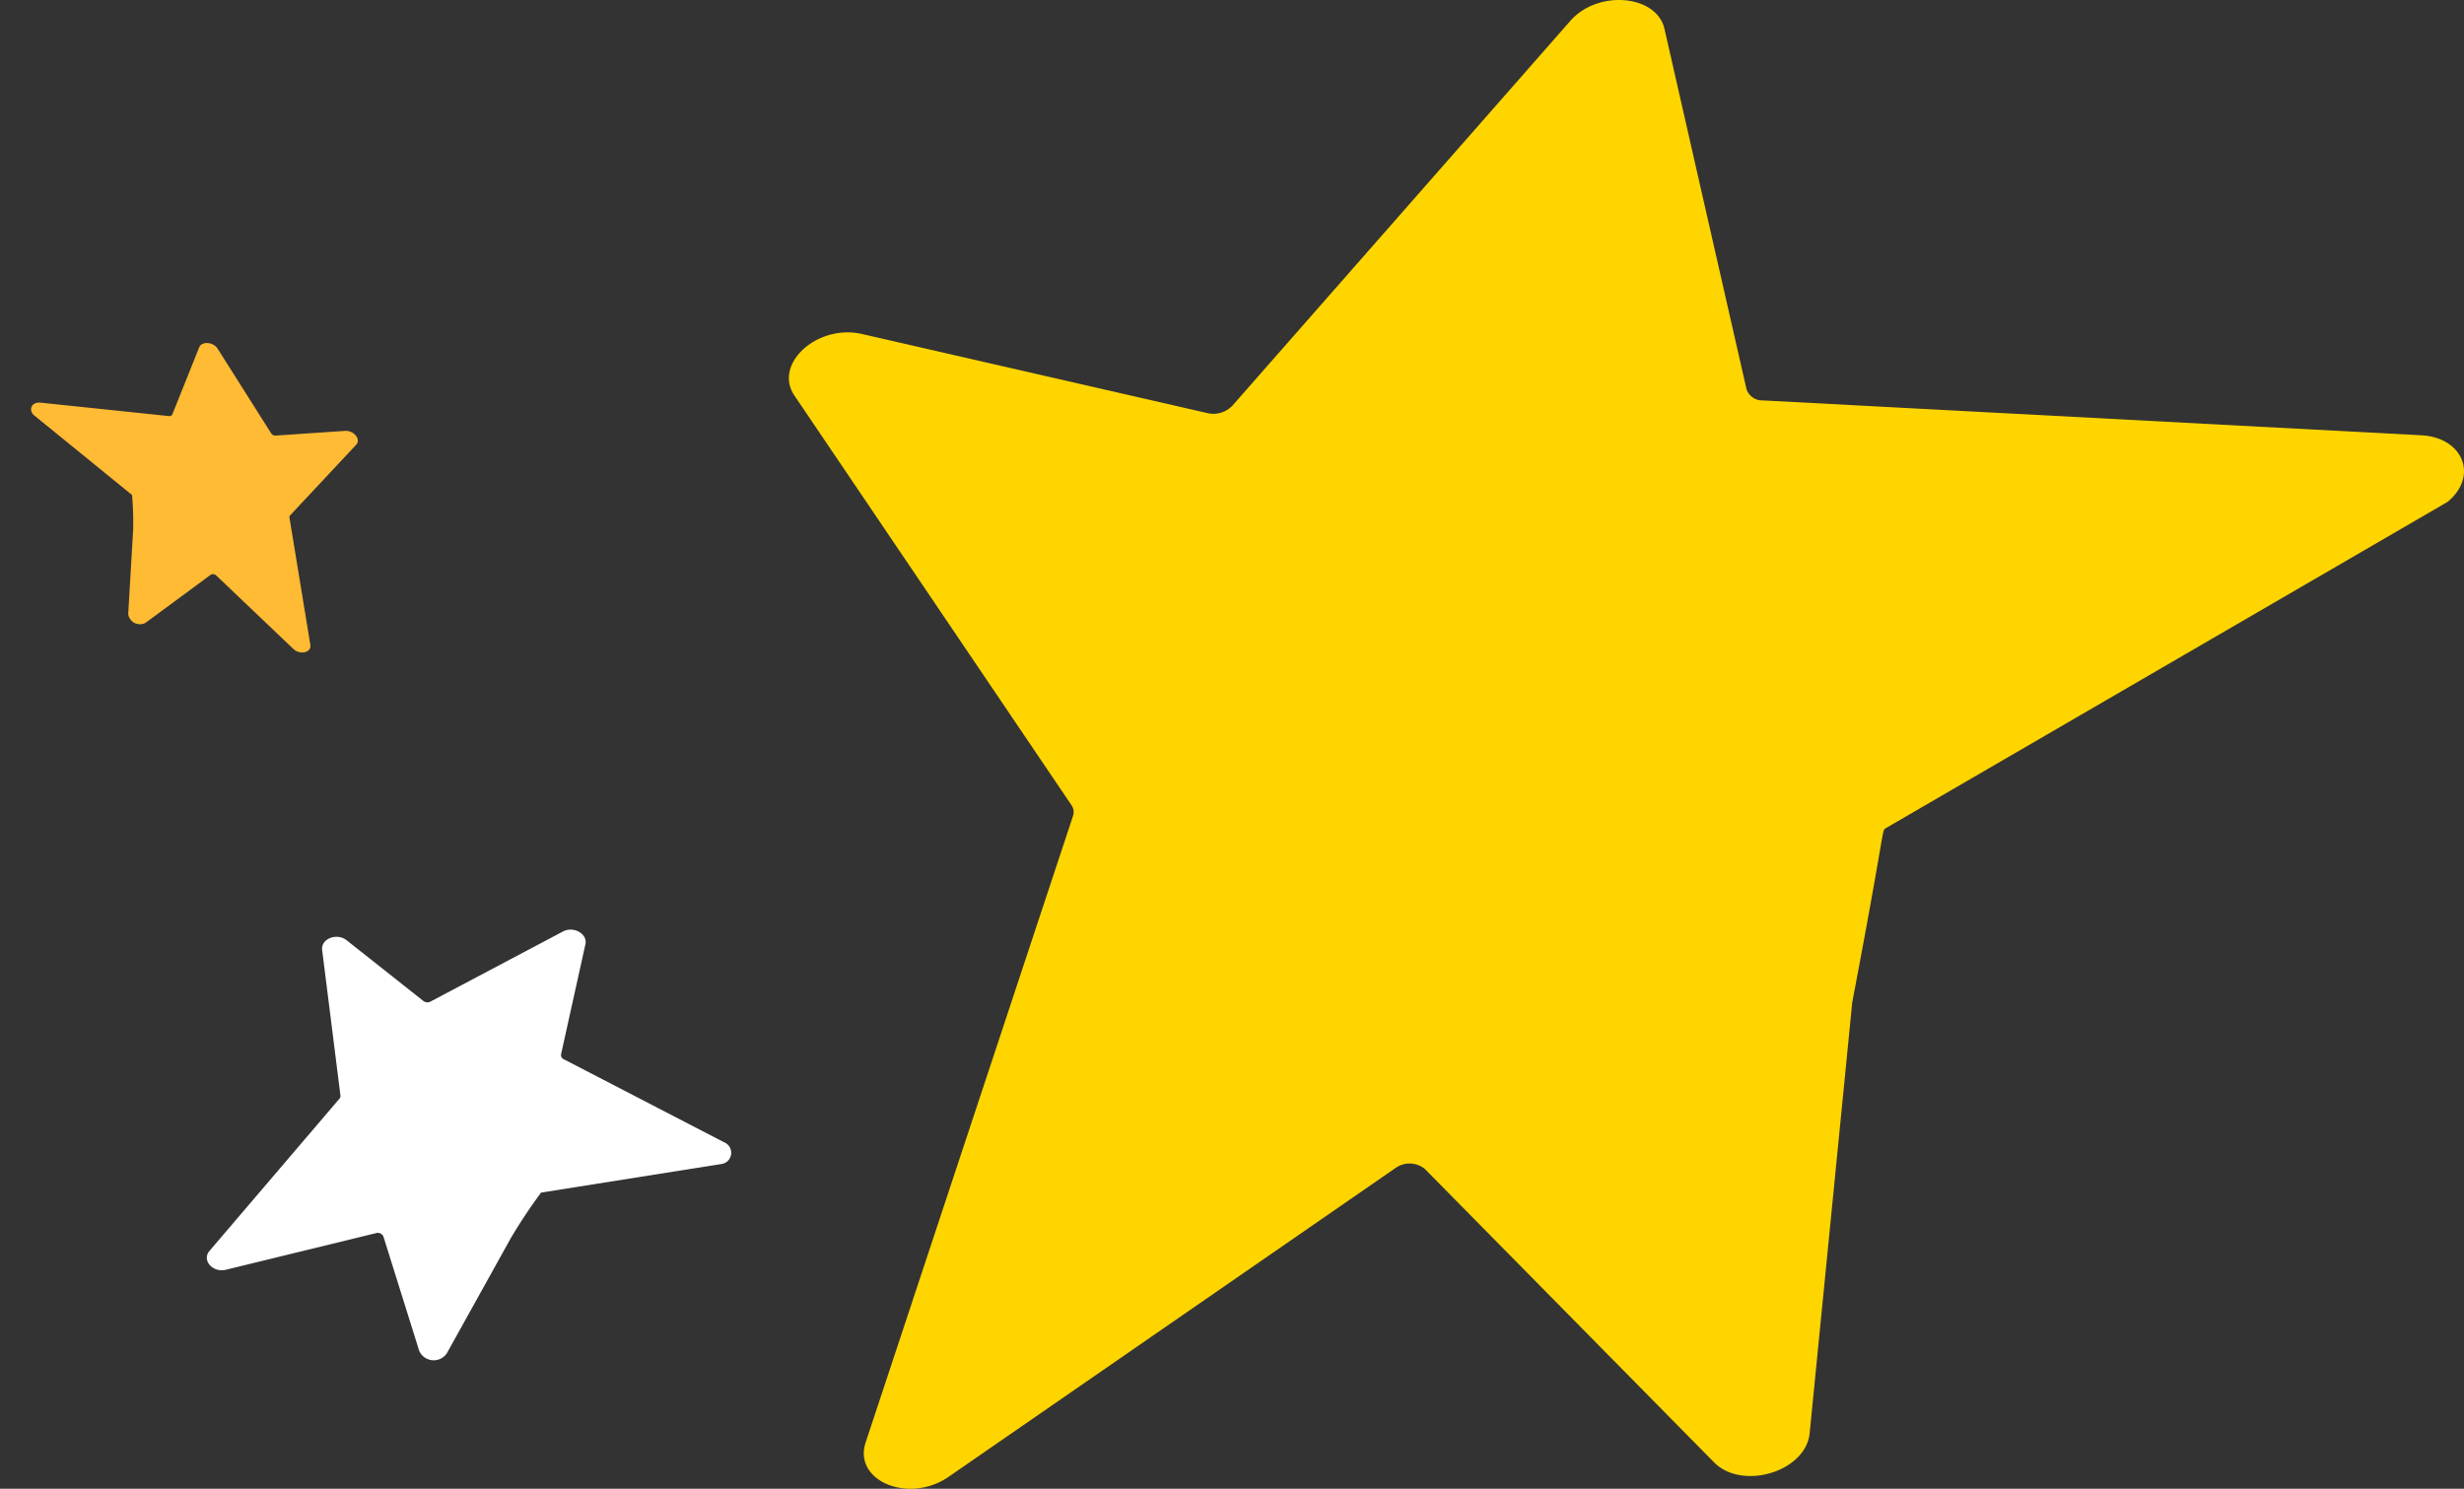 <svg xmlns="http://www.w3.org/2000/svg" xmlns:xlink="http://www.w3.org/1999/xlink" width="185.132" height="111.876" viewBox="0 0 185.132 111.876">
  <rect x="0" y="0" width="185.132" height="111.876" fill="#333333" stroke="none"/>
  <defs>
    <clipPath id="clip-path">
      <rect id="Rectangle_549" data-name="Rectangle 549" width="125.864" height="111.876" fill="none"/>
    </clipPath>
    <clipPath id="clip-path-2">
      <rect id="Rectangle_549-2" data-name="Rectangle 549" width="24.63" height="21.869" transform="translate(0 0)" fill="none"/>
    </clipPath>
    <clipPath id="clip-path-3">
      <rect id="Rectangle_549-3" data-name="Rectangle 549" width="34.441" height="34.249" transform="translate(0 0)" fill="#fff"/>
    </clipPath>
  </defs>
  <g id="Group_952" data-name="Group 952" transform="translate(-740.058 -32.055)">
    <g id="Group_888" data-name="Group 888" transform="translate(799.326 32.055)">
      <g id="Group_843" data-name="Group 843" transform="translate(0)" clip-path="url(#clip-path)">
        <path id="Path_15635" data-name="Path 15635" d="M82.386,62.255,124.639,37.71c2.319-1.928,1.169-4.831-1.98-5L73.184,30.09a1.242,1.242,0,0,1-1.231-.851L65.794,2.179c-.589-2.585-5-2.97-7.07-.617L33.329,30.485a1.967,1.967,0,0,1-1.843.566L5.5,25.1c-3.363-.77-6.684,2.254-5.079,4.626L21.241,60.512a.913.913,0,0,1,.107.816L5.773,108.391c-.96,2.9,3.252,4.647,6.236,2.585L45.566,87.785a1.819,1.819,0,0,1,2.215.052L69.517,109.89c2.118,2.149,6.9.695,7.183-2.186l3.2-32.379c2.484-13.07,2.208-12.841,2.484-13.07" transform="translate(0 0)" fill="#ffd500"/>
      </g>
    </g>
    <g id="Group_889" data-name="Group 889" transform="translate(764.385 81.355) rotate(-171)">
      <g id="Group_843-2" data-name="Group 843" transform="translate(0 0)" clip-path="url(#clip-path-2)">
        <path id="Path_15635-2" data-name="Path 15635" d="M16.122,9.7l8.268,4.8c.454.377.229.944-.387.977l-9.682.513a.243.243,0,0,0-.241.166l-1.205,5.289c-.115.505-.979.581-1.384.121L6.522,15.91a.385.385,0,0,0-.361-.111L1.075,16.961c-.658.151-1.308-.44-.994-.9L4.156,10.04a.178.178,0,0,0,.021-.159L1.13.681C.942.114,1.766-.227,2.35.176L8.917,4.709A.356.356,0,0,0,9.35,4.7L13.6.388a.884.884,0,0,1,1.406.427l.627,6.329A23.27,23.27,0,0,0,16.122,9.7" transform="translate(0 0)" fill="#fb3"/>
      </g>
    </g>
    <g id="Group_890" data-name="Group 890" transform="matrix(0.914, 0.407, -0.407, 0.914, 767.862, 95.081)">
      <g id="Group_843-3" data-name="Group 843" transform="translate(0)" clip-path="url(#clip-path-3)">
        <path id="Path_15635-3" data-name="Path 15635" d="M22.544,19.058l11.562-7.514a.85.85,0,0,0-.542-1.53l-13.538-.8a.345.345,0,0,1-.337-.26L18,.667c-.161-.791-1.369-.909-1.935-.189L9.12,9.332a.5.5,0,0,1-.5.173L1.5,7.685C.583,7.449-.325,8.375.114,9.1l5.7,9.424a.308.308,0,0,1,.029.25L1.58,33.183c-.263.888.89,1.423,1.706.791l9.182-7.1a.457.457,0,0,1,.606.016l5.948,6.751a1.191,1.191,0,0,0,1.966-.669l.876-9.913a40.313,40.313,0,0,1,.68-4" transform="translate(0 0)" fill="#fff"/>
      </g>
    </g>
  </g>
</svg>

